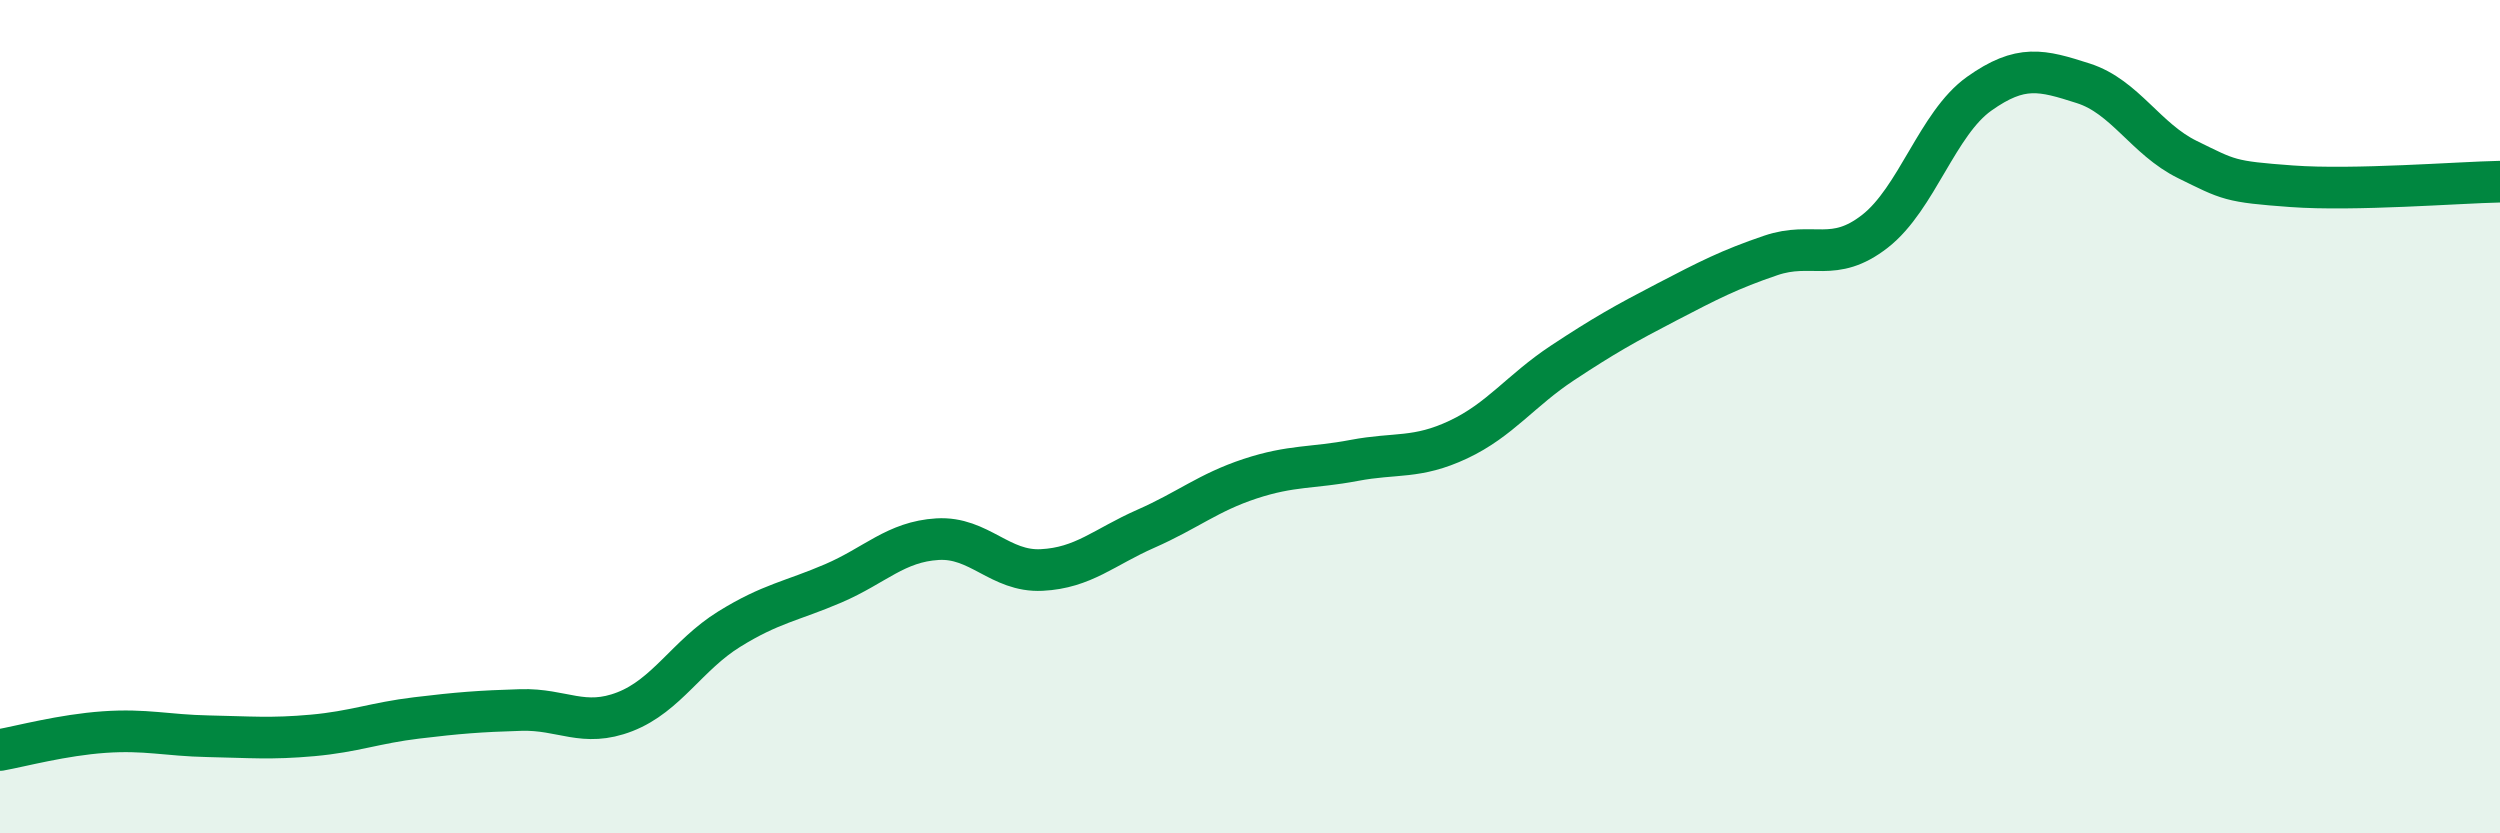 
    <svg width="60" height="20" viewBox="0 0 60 20" xmlns="http://www.w3.org/2000/svg">
      <path
        d="M 0,18 C 0.5,17.91 1.5,17.64 2.5,17.57 C 3.5,17.5 4,17.65 5,17.67 C 6,17.69 6.5,17.74 7.5,17.65 C 8.5,17.56 9,17.35 10,17.23 C 11,17.11 11.5,17.07 12.5,17.04 C 13.5,17.01 14,17.47 15,17.08 C 16,16.69 16.5,15.72 17.5,15.1 C 18.5,14.48 19,14.43 20,14 C 21,13.57 21.5,13 22.5,12.94 C 23.5,12.88 24,13.73 25,13.68 C 26,13.63 26.5,13.13 27.5,12.69 C 28.5,12.25 29,11.82 30,11.49 C 31,11.16 31.5,11.24 32.5,11.05 C 33.5,10.86 34,11.02 35,10.55 C 36,10.08 36.5,9.37 37.5,8.71 C 38.5,8.05 39,7.77 40,7.25 C 41,6.73 41.5,6.47 42.5,6.13 C 43.5,5.79 44,6.33 45,5.55 C 46,4.77 46.5,2.96 47.5,2.25 C 48.5,1.54 49,1.68 50,2 C 51,2.32 51.5,3.34 52.5,3.83 C 53.5,4.32 53.5,4.36 55,4.47 C 56.5,4.58 59,4.38 60,4.36L60 20L0 20Z"
        fill="#008740"
        opacity="0.1"
        stroke-linecap="round"
        stroke-linejoin="round"
      />
      <path
        d="M 0,18 C 0.5,17.91 1.5,17.64 2.5,17.57 C 3.5,17.5 4,17.65 5,17.67 C 6,17.69 6.5,17.74 7.5,17.65 C 8.5,17.56 9,17.35 10,17.23 C 11,17.11 11.5,17.07 12.5,17.04 C 13.5,17.01 14,17.47 15,17.08 C 16,16.69 16.5,15.72 17.5,15.1 C 18.5,14.48 19,14.43 20,14 C 21,13.57 21.5,13 22.5,12.94 C 23.5,12.88 24,13.73 25,13.68 C 26,13.63 26.5,13.13 27.5,12.69 C 28.5,12.25 29,11.82 30,11.49 C 31,11.16 31.5,11.24 32.5,11.05 C 33.5,10.86 34,11.02 35,10.55 C 36,10.08 36.5,9.37 37.5,8.71 C 38.5,8.05 39,7.77 40,7.25 C 41,6.73 41.5,6.47 42.5,6.13 C 43.5,5.79 44,6.33 45,5.55 C 46,4.77 46.5,2.96 47.5,2.25 C 48.5,1.54 49,1.68 50,2 C 51,2.32 51.5,3.34 52.5,3.83 C 53.5,4.32 53.5,4.36 55,4.47 C 56.5,4.58 59,4.38 60,4.36"
        stroke="#008740"
        stroke-width="1"
        fill="none"
        stroke-linecap="round"
        stroke-linejoin="round"
      />
    </svg>
  